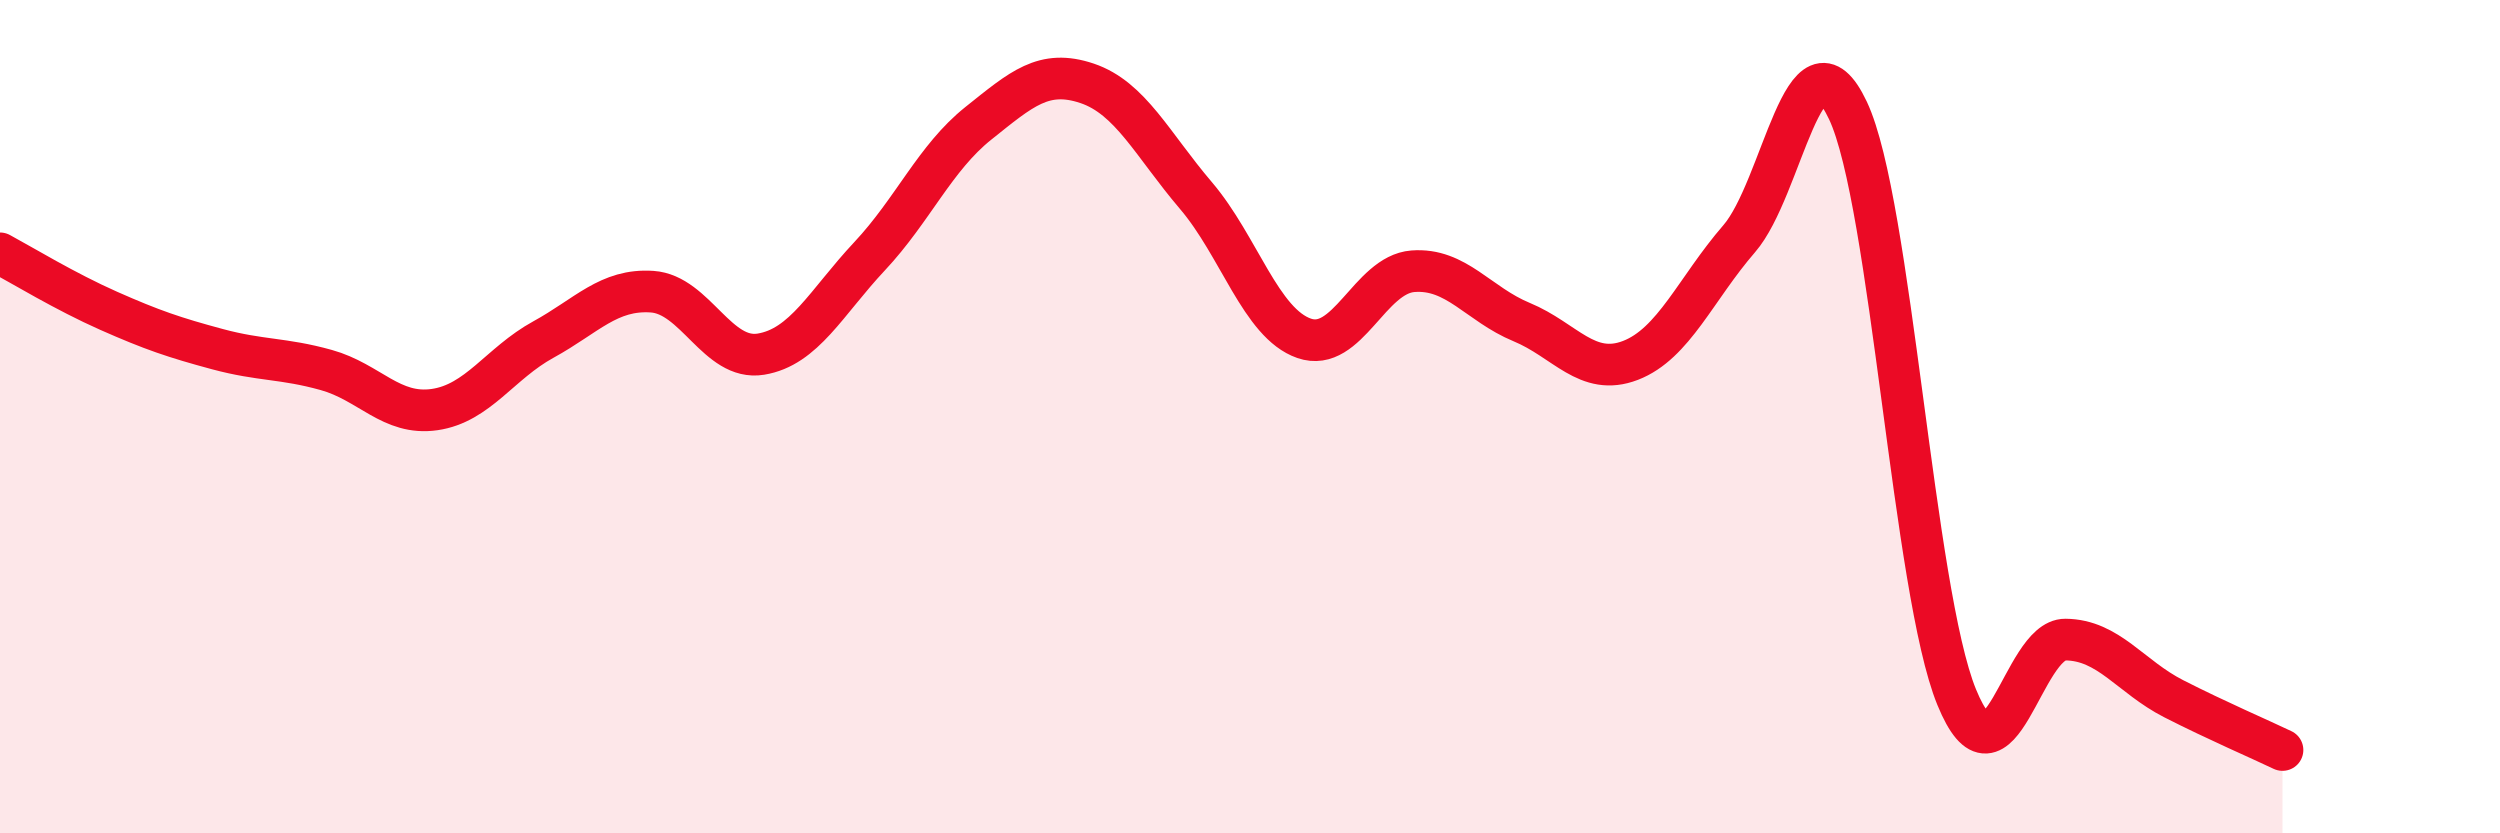 
    <svg width="60" height="20" viewBox="0 0 60 20" xmlns="http://www.w3.org/2000/svg">
      <path
        d="M 0,6.08 C 0.52,6.36 1.57,7 2.61,7.46 C 3.65,7.92 4.18,8.1 5.22,8.38 C 6.26,8.66 6.79,8.59 7.83,8.88 C 8.87,9.17 9.39,9.98 10.43,9.83 C 11.47,9.68 12,8.72 13.04,8.15 C 14.08,7.58 14.61,6.93 15.65,7 C 16.69,7.07 17.22,8.67 18.26,8.5 C 19.3,8.33 19.83,7.26 20.87,6.15 C 21.91,5.04 22.44,3.79 23.48,2.96 C 24.52,2.13 25.05,1.65 26.09,2 C 27.13,2.35 27.66,3.47 28.7,4.69 C 29.74,5.91 30.26,7.76 31.3,8.12 C 32.34,8.48 32.87,6.59 33.91,6.51 C 34.95,6.43 35.48,7.3 36.52,7.73 C 37.56,8.16 38.09,9.05 39.13,8.65 C 40.17,8.25 40.7,6.93 41.74,5.73 C 42.78,4.53 43.31,0.45 44.35,2.65 C 45.39,4.85 45.92,14.19 46.96,16.73 C 48,19.27 48.53,15.34 49.57,15.35 C 50.61,15.36 51.13,16.24 52.17,16.77 C 53.21,17.3 54.26,17.75 54.78,18L54.78 20L0 20Z"
        fill="#EB0A25"
        opacity="0.1"
        stroke-linecap="round"
        stroke-linejoin="round"
      />
      <path
        d="M 0,6.08 C 0.52,6.36 1.57,7 2.61,7.46 C 3.65,7.92 4.18,8.1 5.22,8.38 C 6.26,8.66 6.79,8.59 7.83,8.88 C 8.87,9.17 9.39,9.98 10.43,9.83 C 11.47,9.68 12,8.72 13.04,8.15 C 14.08,7.58 14.61,6.93 15.65,7 C 16.69,7.07 17.22,8.67 18.26,8.5 C 19.3,8.33 19.83,7.26 20.87,6.15 C 21.91,5.04 22.44,3.79 23.48,2.96 C 24.52,2.13 25.05,1.65 26.09,2 C 27.13,2.35 27.66,3.47 28.7,4.69 C 29.74,5.91 30.26,7.76 31.3,8.12 C 32.34,8.48 32.87,6.59 33.91,6.51 C 34.95,6.43 35.48,7.3 36.52,7.73 C 37.56,8.16 38.09,9.05 39.13,8.65 C 40.17,8.25 40.7,6.93 41.74,5.73 C 42.78,4.53 43.31,0.45 44.35,2.65 C 45.39,4.85 45.92,14.19 46.96,16.73 C 48,19.27 48.53,15.34 49.57,15.35 C 50.61,15.36 51.13,16.24 52.17,16.77 C 53.21,17.3 54.26,17.75 54.78,18"
        stroke="#EB0A25"
        stroke-width="1"
        fill="none"
        stroke-linecap="round"
        stroke-linejoin="round"
      />
    </svg>
  